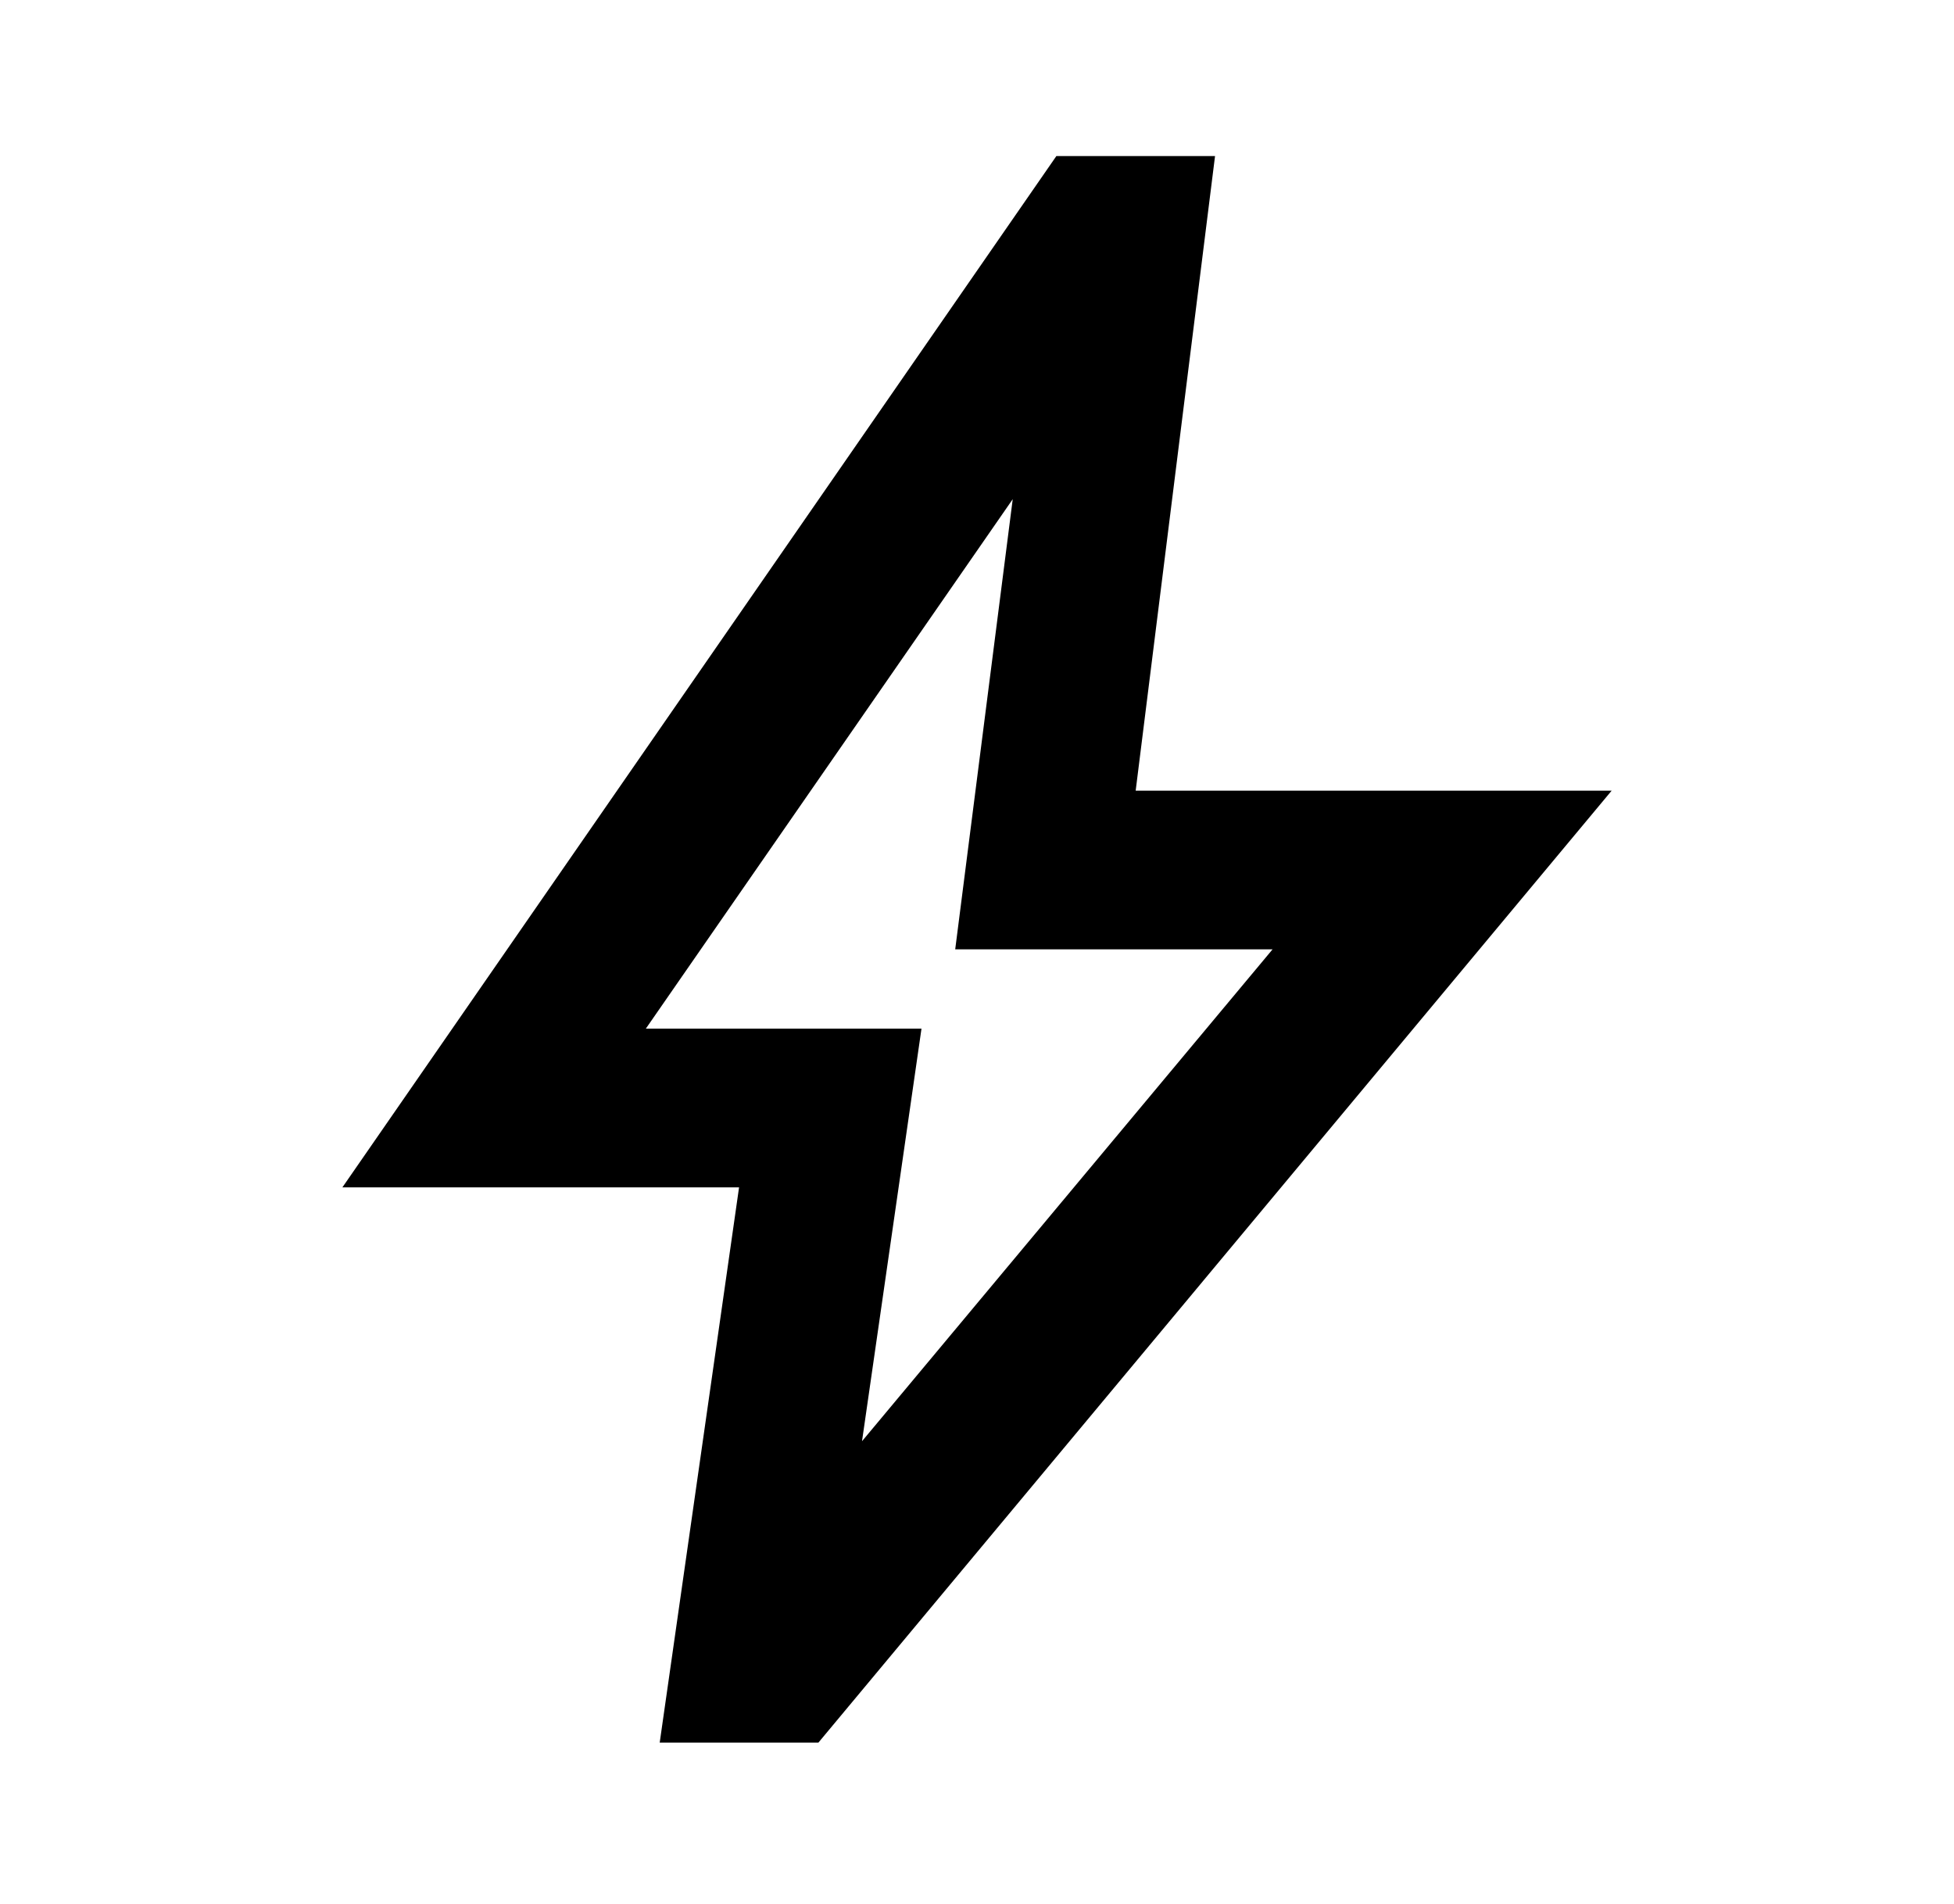<svg xmlns="http://www.w3.org/2000/svg" fill="none" viewBox="0 0 39 38" height="38" width="39">
<path fill="black" d="M17.205 28.765L25.399 18.948H19.065L20.213 9.963L12.89 20.531H18.392L17.205 28.765ZM13.167 34.781L14.751 23.698H6.834L21.084 3.115H24.251L22.667 15.781H32.167L16.334 34.781H13.167Z"></path>
</svg>
